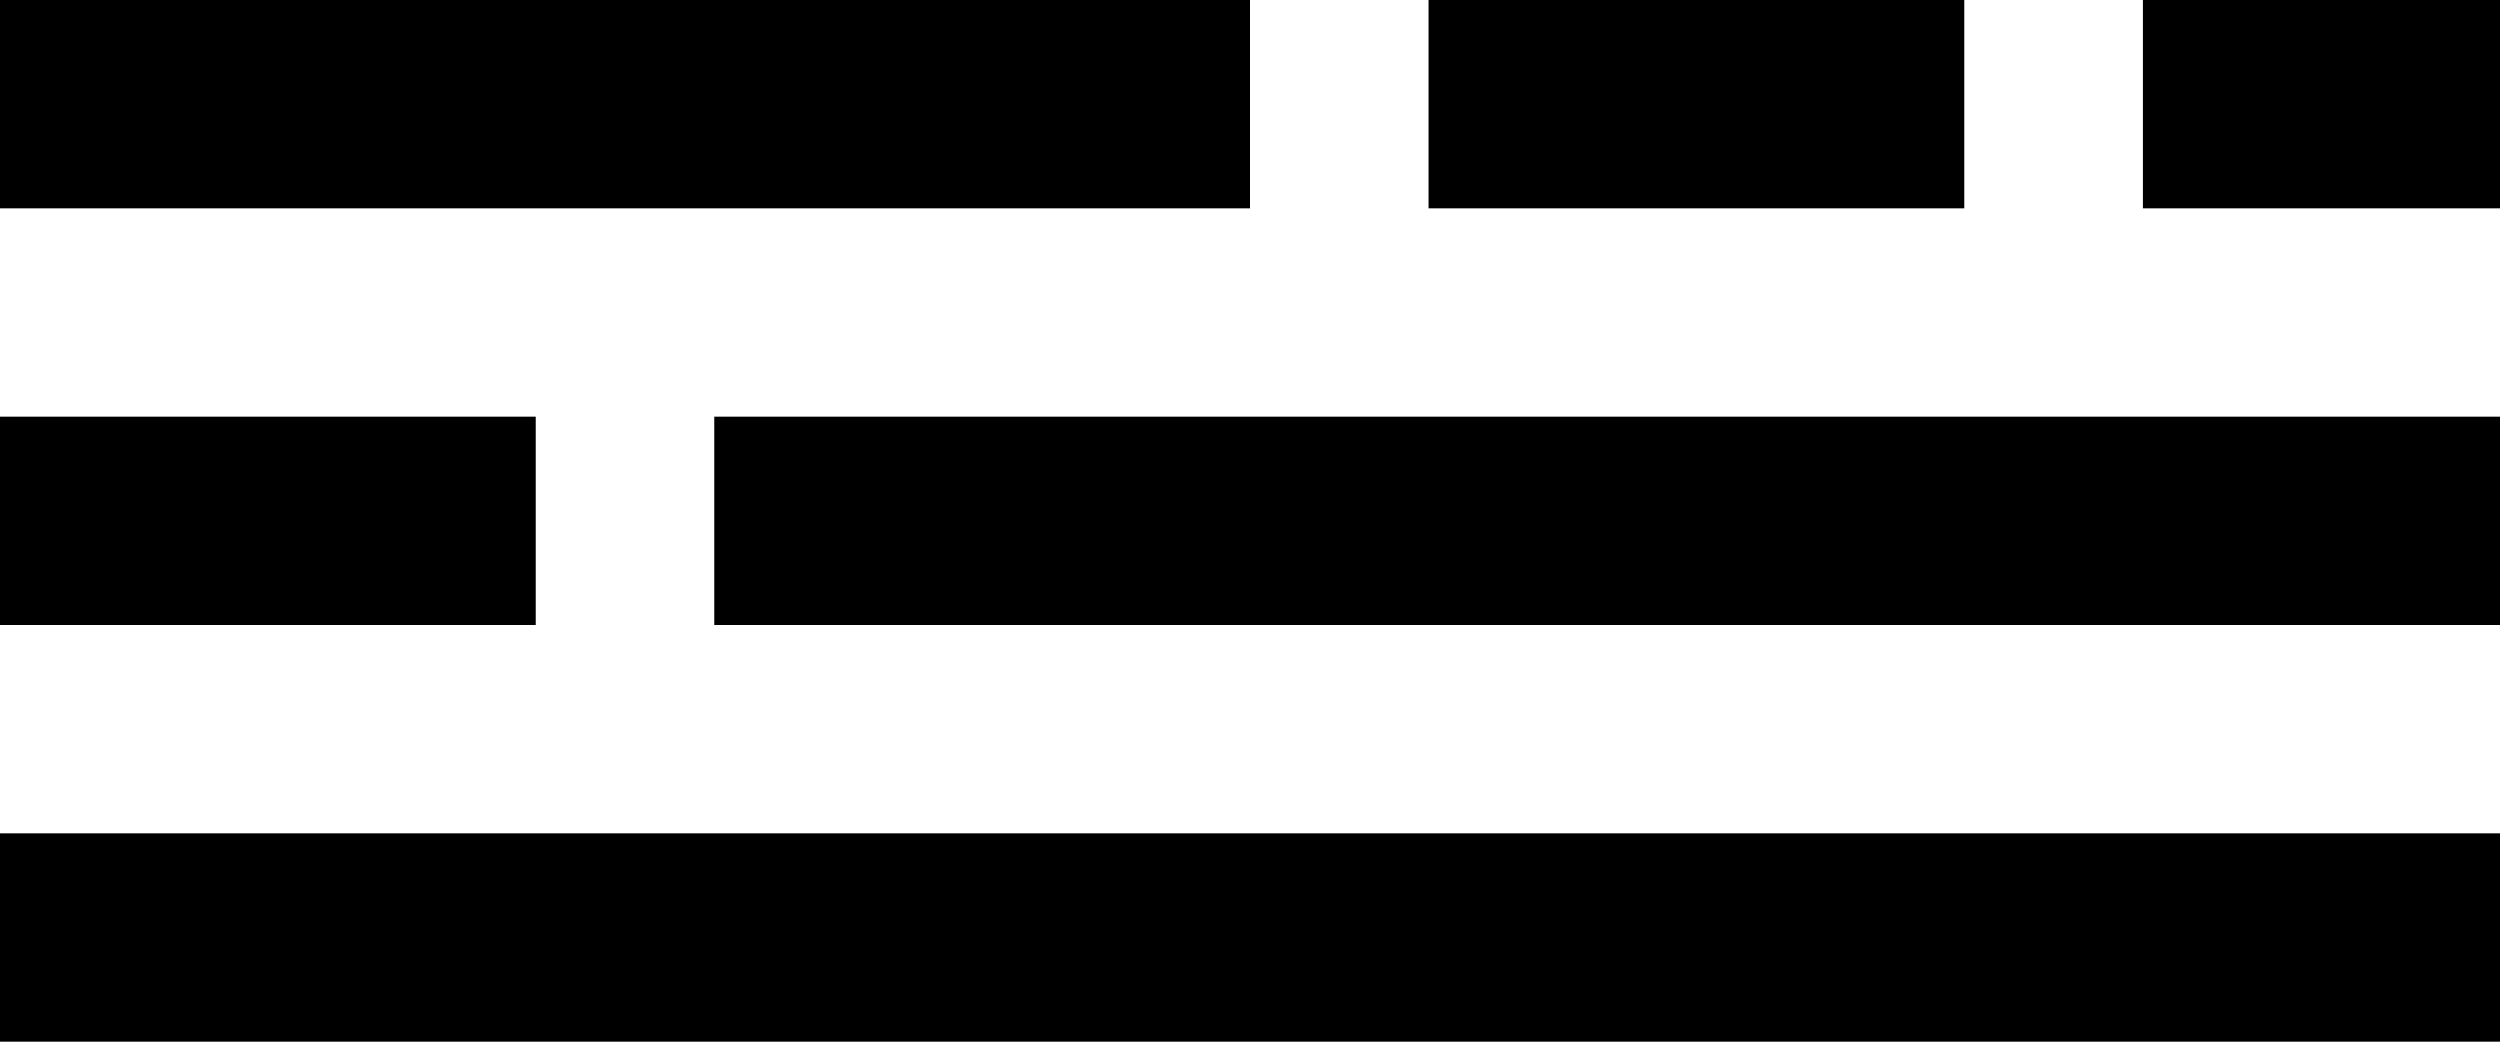 <?xml version="1.0" encoding="UTF-8"?> <svg xmlns="http://www.w3.org/2000/svg" width="24" height="10" viewBox="0 0 24 10" fill="none"><path d="M0 1H12" stroke="black" stroke-width="2"></path><path d="M0 5H5.143" stroke="black" stroke-width="2"></path><path d="M13.714 1H18.857" stroke="black" stroke-width="2"></path><path d="M20.572 1H24" stroke="black" stroke-width="2"></path><path d="M6.857 5L24 5" stroke="black" stroke-width="2"></path><path d="M0 9L24 9" stroke="black" stroke-width="2"></path></svg> 